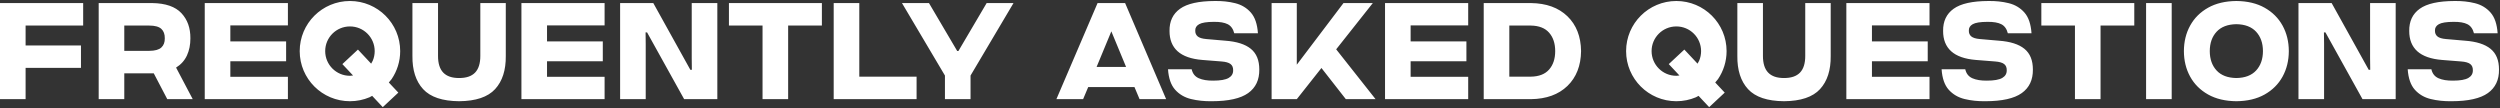 <svg xmlns="http://www.w3.org/2000/svg" xmlns:xlink="http://www.w3.org/1999/xlink" width="2520" height="109"><rect width="100%" height="100%" fill="#333333" stroke="none"/><g transform="translate(-346 -2082)"><path d="M1466.23 2113.6 1451.38 2149.44 1481.08 2149.44ZM2035.75 2108.64C2021.97 2108.64 2010.8 2119.78 2010.8 2133.52 2010.8 2147.26 2021.97 2158.4 2035.75 2158.4L2038.88 2158.09 2028.11 2146.61 2043.81 2131.97 2057.13 2146.17 2058.74 2143.2C2060 2140.23 2060.7 2136.95 2060.7 2133.52 2060.7 2119.78 2049.53 2108.64 2035.75 2108.64ZM698.744 2108.64C684.964 2108.64 673.794 2119.78 673.794 2133.52 673.794 2147.26 684.964 2158.4 698.744 2158.4L701.874 2158.09 691.105 2146.61 706.801 2131.97 720.12 2146.17 721.734 2143.2C722.996 2140.23 723.694 2136.95 723.694 2133.52 723.694 2119.78 712.524 2108.64 698.744 2108.64ZM1867.39 2107.77 1867.39 2159.27 1889.05 2159.27C1897.25 2159.15 1903.39 2156.76 1907.49 2152.11 1911.59 2147.45 1913.64 2141.25 1913.64 2133.52 1913.64 2125.78 1911.59 2119.59 1907.49 2114.93 1903.39 2110.28 1897.25 2107.89 1889.05 2107.77ZM471.281 2107.77 471.281 2133.25 496.558 2133.25C502.249 2133.21 506.283 2132.08 508.658 2129.86 511.033 2127.64 512.185 2124.57 512.113 2120.65 512.185 2116.54 511.033 2113.37 508.658 2111.14 506.283 2108.92 502.249 2107.79 496.558 2107.77ZM2600.25 2106.38C2591.54 2106.52 2584.9 2109.05 2580.34 2113.98 2575.78 2118.91 2573.48 2125.42 2573.45 2133.52 2573.48 2141.61 2575.78 2148.13 2580.34 2153.06 2584.9 2157.99 2591.54 2160.52 2600.25 2160.65 2608.96 2160.52 2615.6 2157.99 2620.16 2153.06 2624.72 2148.13 2627.02 2141.61 2627.05 2133.52 2627.02 2125.42 2624.72 2118.91 2620.16 2113.98 2615.6 2109.05 2608.96 2106.52 2600.25 2106.38ZM2662.86 2085.09 2696.3 2085.09 2733.66 2152.35 2735.19 2152.35 2735.05 2140.86 2735.05 2085.09 2760.85 2085.09 2760.85 2181.95 2727.41 2181.95 2690.06 2114.69 2688.53 2114.69 2688.67 2126.18 2688.67 2181.95 2662.86 2181.95ZM2509.26 2085.09 2535.07 2085.09 2535.07 2181.95 2509.26 2181.95ZM2403.67 2085.09 2497.36 2085.09 2497.36 2107.77 2463.35 2107.77 2463.35 2181.95 2437.55 2181.95 2437.55 2107.77 2403.67 2107.77ZM2207.12 2085.09 2290.95 2085.09 2290.95 2107.63 2232.92 2107.63 2232.92 2123.7 2289.15 2123.7 2289.15 2143.75 2232.92 2143.75 2232.92 2159.41 2290.95 2159.41 2290.95 2181.95 2207.12 2181.95ZM2097.25 2085.09 2123.05 2085.09 2123.05 2138.37C2123.04 2145.9 2124.8 2151.5 2128.31 2155.17 2131.83 2158.84 2137.16 2160.67 2144.3 2160.65 2151.51 2160.67 2156.88 2158.84 2160.41 2155.17 2163.94 2151.5 2165.7 2145.9 2165.69 2138.37L2165.69 2085.09 2191.35 2085.09 2191.35 2138.37C2191.52 2152.68 2187.93 2163.84 2180.58 2171.84 2173.24 2179.83 2161.14 2183.9 2144.3 2184.03 2127.46 2183.9 2115.37 2179.83 2108.02 2171.84 2100.67 2163.84 2097.08 2152.68 2097.25 2138.37ZM1841.59 2085.09 1889.19 2085.09C1904.72 2085.29 1916.98 2089.73 1925.96 2098.4 1934.94 2107.08 1939.53 2118.78 1939.72 2133.52 1939.53 2148.26 1934.94 2159.96 1925.96 2168.64 1916.98 2177.31 1904.72 2181.75 1889.19 2181.95L1841.59 2181.95ZM1742.11 2085.09 1825.94 2085.09 1825.94 2107.63 1767.91 2107.63 1767.91 2123.7 1824.14 2123.7 1824.14 2143.75 1767.91 2143.75 1767.91 2159.41 1825.94 2159.41 1825.94 2181.95 1742.11 2181.95ZM1627.78 2085.09 1653.17 2085.09 1653.17 2147.22 1700.23 2085.09 1729.8 2085.09 1692.87 2131.72 1732.58 2181.95 1702.59 2181.95 1678.02 2150.54 1653.17 2181.95 1627.78 2181.95ZM1452.35 2085.09 1480.11 2085.09 1521.47 2181.95 1494.68 2181.95 1489.55 2169.77 1442.91 2169.77 1437.78 2181.95 1410.85 2181.95ZM1255.19 2085.09 1282.4 2085.09 1310.85 2133.38 1312.1 2133.38 1340.55 2085.09 1367.62 2085.09 1324.31 2158.15 1324.31 2181.95 1298.5 2181.95 1298.5 2158.15ZM1186.36 2085.09 1212.17 2085.09 1212.17 2159.27 1269.92 2159.27 1269.92 2181.95 1186.36 2181.95ZM1080.77 2085.09 1174.46 2085.09 1174.46 2107.77 1140.45 2107.77 1140.45 2181.95 1114.64 2181.95 1114.64 2107.77 1080.77 2107.77ZM971.075 2085.09 1004.52 2085.09 1041.87 2152.35 1043.4 2152.35 1043.26 2140.86 1043.26 2085.09 1069.07 2085.09 1069.07 2181.95 1035.62 2181.95 998.267 2114.69 996.74 2114.69 996.879 2126.18 996.879 2181.95 971.075 2181.95ZM871.598 2085.09 955.429 2085.09 955.429 2107.63 897.401 2107.63 897.401 2123.7 953.625 2123.7 953.625 2143.75 897.401 2143.75 897.401 2159.41 955.429 2159.41 955.429 2181.95 871.598 2181.95ZM761.727 2085.09 787.531 2085.09 787.531 2138.37C787.522 2145.9 789.275 2151.5 792.791 2155.17 796.306 2158.84 801.635 2160.67 808.779 2160.65 815.989 2160.67 821.359 2158.84 824.889 2155.17 828.419 2151.5 830.178 2145.9 830.167 2138.37L830.167 2085.09 855.832 2085.09 855.832 2138.37C855.997 2152.68 852.406 2163.84 845.06 2171.84 837.713 2179.83 825.62 2183.9 808.779 2184.03 791.939 2183.9 779.845 2179.83 772.499 2171.84 765.152 2163.84 761.562 2152.68 761.727 2138.37ZM552.379 2085.09 636.211 2085.09 636.211 2107.63 578.183 2107.63 578.183 2123.7 634.406 2123.7 634.406 2143.75 578.183 2143.75 578.183 2159.41 636.211 2159.41 636.211 2181.95 552.379 2181.95ZM445.478 2085.09 499.474 2085.09C512.918 2085.3 522.708 2088.68 528.845 2095.24 534.982 2101.79 538.006 2110.26 537.916 2120.65 537.939 2127.07 536.783 2132.81 534.448 2137.88 532.113 2142.95 528.46 2147.03 523.489 2150.12L540.276 2181.95 514.61 2181.95 501.002 2155.93 499.474 2155.93 471.281 2155.93 471.281 2181.95 445.478 2181.95ZM346 2085.09 429.832 2085.09 429.832 2107.77 371.804 2107.77 371.804 2127.85 427.611 2127.85 427.611 2150.4 371.804 2150.4 371.804 2181.95 346 2181.95ZM2820.17 2083.01C2827.45 2082.89 2834.28 2083.62 2840.66 2085.2 2847.03 2086.78 2852.3 2089.92 2856.45 2094.62 2860.61 2099.32 2862.99 2106.29 2863.61 2115.54L2839.75 2115.54C2838.62 2111.12 2836.43 2108.07 2833.17 2106.41 2829.91 2104.74 2825.25 2103.95 2819.19 2104.03 2812.03 2104.05 2807.08 2104.84 2804.35 2106.39 2801.62 2107.94 2800.31 2110.11 2800.44 2112.9 2800.39 2115.34 2801.2 2117.27 2802.88 2118.69 2804.55 2120.12 2807.45 2121.01 2811.56 2121.36L2830.72 2123.02C2842.23 2123.86 2850.82 2126.59 2856.5 2131.23 2862.18 2135.87 2865.01 2142.82 2865 2152.09 2865.12 2162.49 2861.38 2170.41 2853.77 2175.83 2846.17 2181.26 2834 2183.99 2817.25 2184.03L2817.11 2184.03C2809.6 2184.14 2802.61 2183.4 2796.13 2181.82 2789.66 2180.23 2784.33 2177.11 2780.16 2172.45 2775.98 2167.8 2773.59 2160.92 2772.97 2151.82L2796.84 2151.82C2797.8 2156.16 2800.18 2159.18 2803.99 2160.87 2807.79 2162.55 2812.68 2163.36 2818.64 2163.28 2825.85 2163.27 2831.01 2162.37 2834.11 2160.57 2837.21 2158.78 2838.72 2156.18 2838.64 2152.79 2838.69 2150.04 2837.82 2147.97 2836.02 2146.55 2834.21 2145.14 2831.15 2144.27 2826.83 2143.95L2807.53 2142.42C2796.38 2141.51 2788.08 2138.59 2782.64 2133.68 2777.19 2128.76 2774.48 2121.93 2774.5 2113.18 2774.37 2103.44 2777.9 2095.99 2785.1 2090.83 2792.3 2085.66 2803.99 2083.06 2820.17 2083.01ZM2350.32 2083.01C2357.6 2082.89 2364.43 2083.62 2370.81 2085.2 2377.18 2086.78 2382.45 2089.92 2386.6 2094.62 2390.76 2099.32 2393.14 2106.29 2393.76 2115.54L2369.9 2115.54C2368.77 2111.12 2366.58 2108.07 2363.32 2106.41 2360.06 2104.74 2355.4 2103.95 2349.35 2104.03 2342.18 2104.05 2337.24 2104.84 2334.5 2106.39 2331.77 2107.94 2330.47 2110.11 2330.6 2112.9 2330.54 2115.34 2331.35 2117.27 2333.03 2118.69 2334.71 2120.12 2337.6 2121.01 2341.71 2121.36L2360.87 2123.02C2372.38 2123.86 2380.97 2126.59 2386.65 2131.23 2392.33 2135.87 2395.16 2142.82 2395.15 2152.09 2395.27 2162.49 2391.53 2170.41 2383.93 2175.83 2376.33 2181.26 2364.15 2183.99 2347.4 2184.03L2347.26 2184.03C2339.75 2184.14 2332.76 2183.4 2326.29 2181.82 2319.81 2180.23 2314.49 2177.11 2310.31 2172.45 2306.14 2167.8 2303.74 2160.92 2303.13 2151.82L2326.99 2151.82C2327.95 2156.16 2330.33 2159.18 2334.14 2160.87 2337.95 2162.55 2342.83 2163.36 2348.79 2163.28 2356 2163.27 2361.16 2162.37 2364.26 2160.57 2367.36 2158.78 2368.87 2156.18 2368.79 2152.79 2368.85 2150.04 2367.97 2147.97 2366.17 2146.55 2364.37 2145.14 2361.3 2144.27 2356.98 2143.95L2337.68 2142.42C2326.53 2141.51 2318.23 2138.59 2312.79 2133.68 2307.34 2128.76 2304.63 2121.93 2304.65 2113.18 2304.52 2103.44 2308.05 2095.99 2315.25 2090.83 2322.45 2085.66 2334.14 2083.06 2350.32 2083.01ZM1570.54 2083.01C1577.83 2082.89 1584.66 2083.62 1591.03 2085.2 1597.41 2086.78 1602.67 2089.92 1606.83 2094.62 1610.98 2099.32 1613.37 2106.29 1613.99 2115.54L1590.12 2115.54C1589 2111.12 1586.81 2108.07 1583.55 2106.41 1580.28 2104.74 1575.63 2103.95 1569.57 2104.03 1562.41 2104.05 1557.46 2104.84 1554.73 2106.39 1551.99 2107.94 1550.69 2110.11 1550.82 2112.9 1550.76 2115.34 1551.57 2117.27 1553.25 2118.69 1554.93 2120.12 1557.82 2121.01 1561.93 2121.36L1581.1 2123.02C1592.61 2123.86 1601.2 2126.59 1606.87 2131.23 1612.55 2135.87 1615.39 2142.82 1615.37 2152.09 1615.49 2162.49 1611.75 2170.41 1604.15 2175.83 1596.55 2181.26 1584.37 2183.99 1567.63 2184.03L1567.49 2184.03C1559.98 2184.14 1552.98 2183.4 1546.51 2181.82 1540.04 2180.23 1534.71 2177.11 1530.54 2172.45 1526.36 2167.8 1523.97 2160.92 1523.35 2151.82L1547.21 2151.82C1548.17 2156.16 1550.56 2159.18 1554.36 2160.87 1558.17 2162.55 1563.05 2163.36 1569.02 2163.28 1576.23 2163.27 1581.38 2162.37 1584.48 2160.57 1587.58 2158.78 1589.09 2156.18 1589.01 2152.79 1589.07 2150.04 1588.2 2147.97 1586.39 2146.55 1584.59 2145.14 1581.53 2144.27 1577.21 2143.95L1557.9 2142.42C1546.75 2141.51 1538.46 2138.59 1533.01 2133.68 1527.57 2128.76 1524.86 2121.93 1524.88 2113.18 1524.74 2103.44 1528.27 2095.99 1535.48 2090.83 1542.68 2085.66 1554.37 2083.06 1570.54 2083.01ZM2600.25 2083.01C2611.39 2083.11 2620.9 2085.37 2628.77 2089.8 2636.64 2094.23 2642.66 2100.23 2646.83 2107.81 2650.99 2115.39 2653.1 2123.96 2653.13 2133.52 2653.1 2143.08 2650.99 2151.65 2646.83 2159.23 2642.66 2166.81 2636.64 2172.81 2628.77 2177.24 2620.9 2181.67 2611.39 2183.93 2600.25 2184.03 2589.11 2183.93 2579.6 2181.67 2571.73 2177.24 2563.86 2172.81 2557.84 2166.81 2553.67 2159.23 2549.5 2151.65 2547.4 2143.08 2547.37 2133.52 2547.4 2123.96 2549.5 2115.39 2553.67 2107.81 2557.84 2100.23 2563.86 2094.23 2571.73 2089.8 2579.6 2085.37 2589.11 2083.11 2600.25 2083.01ZM2035.75 2083.01C2063.72 2083.01 2086.4 2105.62 2086.4 2133.52 2086.4 2143.98 2083.21 2153.7 2077.75 2161.76L2074.94 2165.15 2084.52 2175.36 2068.82 2190 2058.14 2178.61 2055.46 2180.06C2049.41 2182.61 2042.74 2184.03 2035.75 2184.03 2007.78 2184.03 1985.11 2161.41 1985.11 2133.52 1985.11 2105.62 2007.78 2083.01 2035.75 2083.01ZM698.744 2083.01C726.714 2083.01 749.389 2105.62 749.389 2133.52 749.389 2143.98 746.2 2153.7 740.739 2161.76L737.932 2165.15 747.514 2175.36 731.818 2190 721.13 2178.61 718.457 2180.06C712.398 2182.61 705.736 2184.03 698.744 2184.03 670.773 2184.03 648.099 2161.41 648.099 2133.52 648.099 2105.62 670.773 2083.01 698.744 2083.01Z" fill="#FFFFFF" fill-rule="evenodd"></path></g></svg>